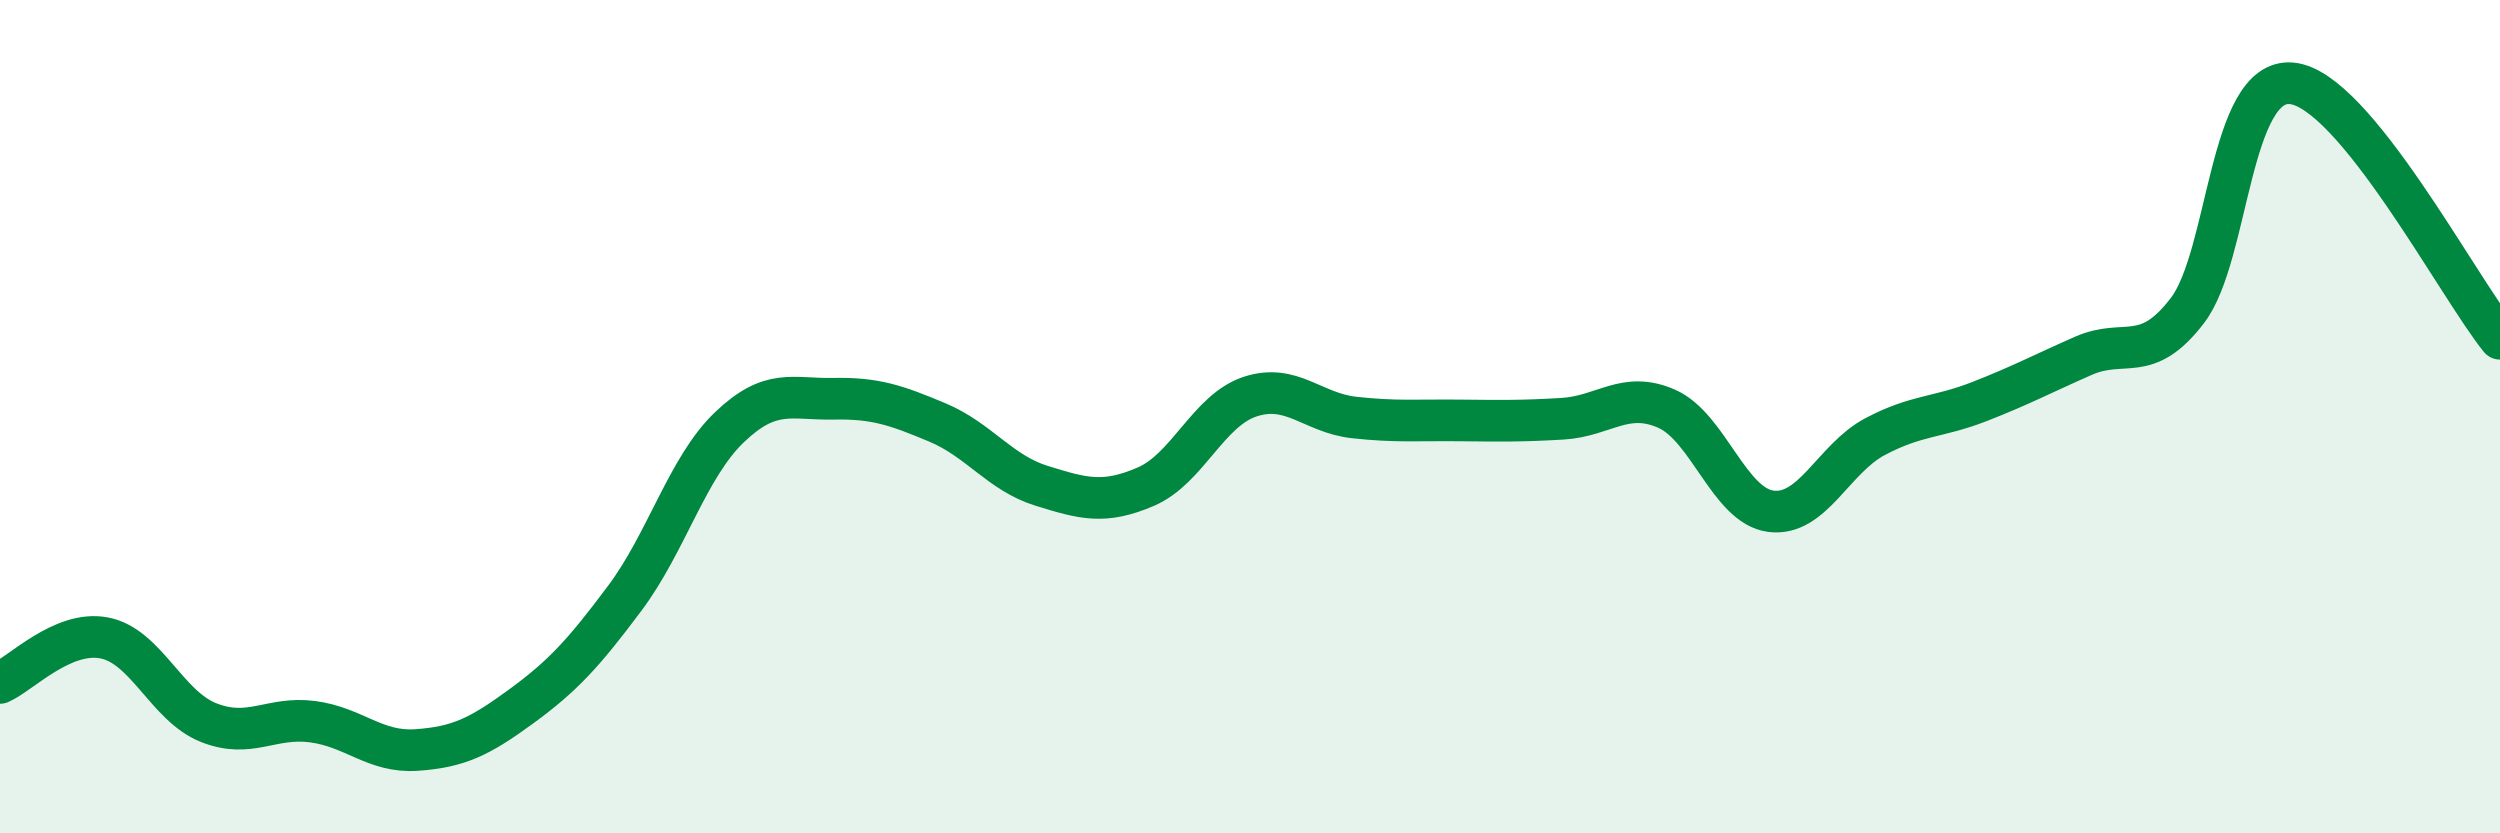 
    <svg width="60" height="20" viewBox="0 0 60 20" xmlns="http://www.w3.org/2000/svg">
      <path
        d="M 0,16.39 C 0.5,16.17 1.5,15.12 2.5,15.31 C 3.5,15.5 4,16.94 5,17.34 C 6,17.74 6.5,17.19 7.5,17.32 C 8.5,17.45 9,18.07 10,18 C 11,17.93 11.5,17.69 12.5,16.96 C 13.5,16.23 14,15.69 15,14.35 C 16,13.01 16.5,11.22 17.5,10.26 C 18.5,9.3 19,9.59 20,9.57 C 21,9.55 21.5,9.72 22.5,10.14 C 23.5,10.56 24,11.35 25,11.66 C 26,11.97 26.5,12.11 27.5,11.68 C 28.5,11.25 29,9.85 30,9.52 C 31,9.19 31.5,9.91 32.5,10.02 C 33.5,10.13 34,10.08 35,10.09 C 36,10.1 36.5,10.11 37.5,10.05 C 38.5,9.99 39,9.37 40,9.81 C 41,10.25 41.5,12.14 42.5,12.27 C 43.5,12.4 44,11.01 45,10.48 C 46,9.95 46.5,10.03 47.5,9.64 C 48.5,9.25 49,8.98 50,8.54 C 51,8.1 51.5,8.76 52.5,7.45 C 53.5,6.14 53.5,1.86 55,2 C 56.5,2.14 59,6.9 60,8.13L60 20L0 20Z"
        fill="#008740"
        opacity="0.1"
        stroke-linecap="round"
        stroke-linejoin="round"
      />
      <path
        d="M 0,16.39 C 0.5,16.17 1.5,15.12 2.5,15.31 C 3.5,15.5 4,16.94 5,17.34 C 6,17.74 6.5,17.19 7.5,17.32 C 8.5,17.45 9,18.07 10,18 C 11,17.93 11.5,17.69 12.5,16.96 C 13.5,16.23 14,15.69 15,14.35 C 16,13.01 16.5,11.22 17.5,10.26 C 18.5,9.3 19,9.59 20,9.57 C 21,9.55 21.5,9.72 22.5,10.14 C 23.5,10.56 24,11.35 25,11.66 C 26,11.97 26.5,12.11 27.5,11.68 C 28.5,11.25 29,9.85 30,9.52 C 31,9.19 31.5,9.91 32.5,10.02 C 33.5,10.13 34,10.08 35,10.09 C 36,10.1 36.5,10.11 37.5,10.05 C 38.5,9.99 39,9.37 40,9.81 C 41,10.25 41.5,12.14 42.5,12.27 C 43.5,12.4 44,11.01 45,10.48 C 46,9.95 46.5,10.03 47.5,9.64 C 48.5,9.25 49,8.98 50,8.54 C 51,8.1 51.5,8.76 52.5,7.45 C 53.5,6.14 53.5,1.86 55,2 C 56.5,2.14 59,6.9 60,8.13"
        stroke="#008740"
        stroke-width="1"
        fill="none"
        stroke-linecap="round"
        stroke-linejoin="round"
      />
    </svg>
  